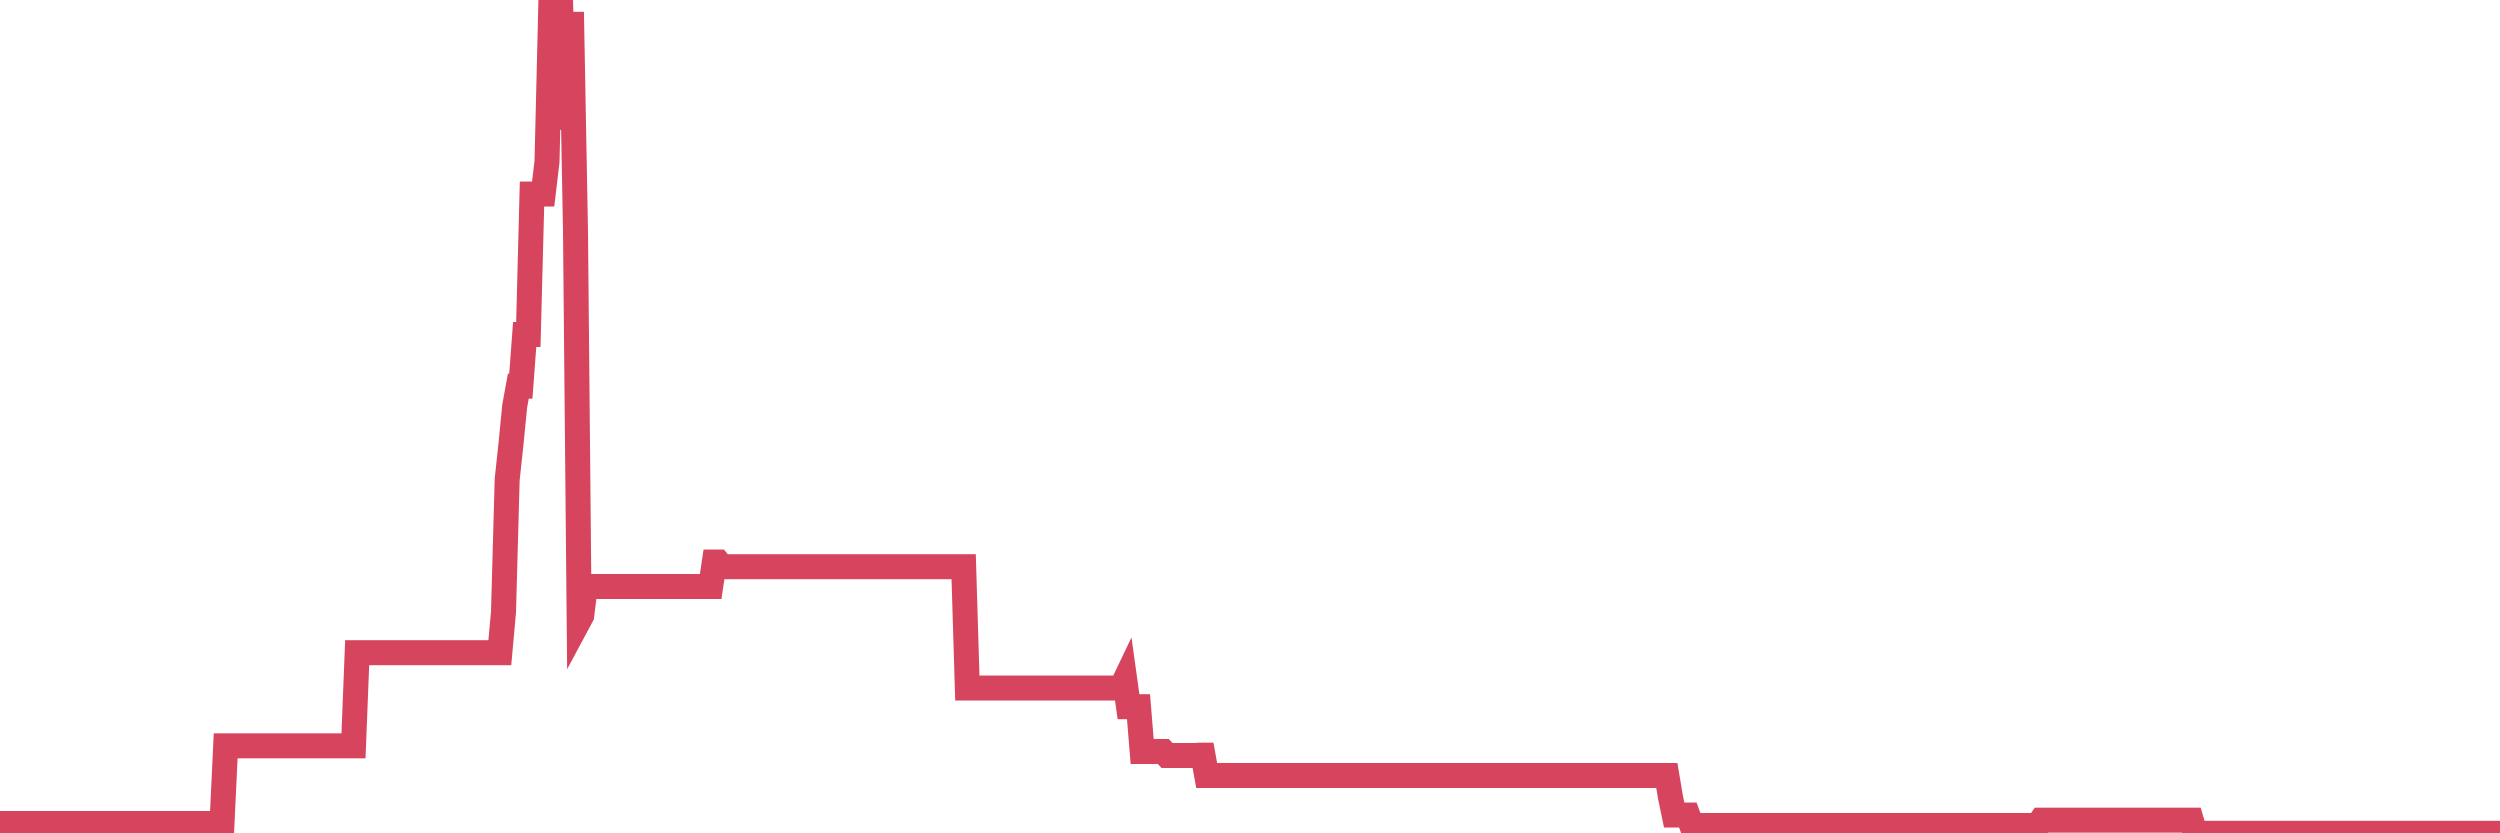 <?xml version="1.0"?><svg width="150px" height="50px" xmlns="http://www.w3.org/2000/svg" xmlns:xlink="http://www.w3.org/1999/xlink"> <polyline fill="none" stroke="#d6455d" stroke-width="1.5px" stroke-linecap="round" stroke-miterlimit="5" points="0.00,49.41 0.22,49.41 0.45,49.41 0.67,49.41 0.89,49.41 1.12,49.41 1.34,49.41 1.56,49.41 1.79,49.41 1.93,49.41 2.16,49.41 2.38,49.41 2.60,49.41 2.83,49.41 3.05,49.41 3.27,49.41 3.50,49.41 3.65,49.41 3.87,49.41 4.09,49.41 4.32,49.41 4.54,49.41 4.76,49.41 4.99,49.41 5.21,49.41 5.36,49.41 5.58,49.41 5.80,49.41 6.03,49.41 6.25,49.41 6.47,49.41 6.70,49.41 6.92,49.41 7.07,49.41 7.29,49.41 7.52,49.41 7.74,49.41 7.96,49.41 8.19,49.41 8.41,49.41 8.63,49.41 8.78,49.41 9.00,49.41 9.23,49.41 9.45,49.41 9.67,49.41 9.90,49.41 10.12,49.41 10.34,49.41 10.49,49.41 10.72,49.41 10.94,49.41 11.16,49.41 11.38,49.41 11.61,49.41 11.83,49.41 12.05,49.41 12.20,49.41 12.43,49.41 12.65,49.41 12.87,49.41 13.10,49.41 13.32,49.41 13.54,44.75 13.77,44.75 13.91,44.75 14.14,44.75 14.36,44.75 14.58,44.75 14.81,44.75 15.03,44.75 15.25,44.75 15.48,44.75 15.63,44.75 15.85,44.75 16.07,44.75 16.30,44.75 16.52,44.75 16.74,44.75 16.97,44.75 17.19,44.75 17.41,44.75 17.56,44.75 17.78,44.75 18.01,44.75 18.23,44.75 18.45,44.75 18.68,44.75 18.90,44.75 19.12,44.75 19.27,44.75 19.50,44.75 19.72,44.75 19.94,44.75 20.17,44.75 20.39,44.75 20.61,44.75 20.83,44.75 20.98,44.75 21.21,44.75 21.43,39.16 21.65,39.16 21.88,39.16 22.10,39.16 22.32,39.16 22.55,39.16 22.70,39.16 22.92,39.16 23.14,39.16 23.36,39.16 23.59,39.16 23.81,39.16 24.03,39.16 24.26,39.16 24.41,39.16 24.63,39.16 24.85,39.16 25.08,39.16 25.30,39.16 25.52,39.16 25.75,39.16 25.97,39.16 26.12,39.16 26.34,39.16 26.56,39.16 26.79,39.16 27.01,39.16 27.23,39.16 27.46,39.16 27.68,39.16 27.83,39.16 28.05,39.16 28.28,39.16 28.50,39.16 28.72,39.16 28.95,39.16 29.17,39.16 29.39,39.16 29.54,39.16 29.76,39.16 29.99,39.16 30.21,36.72 30.43,28.77 30.66,26.63 30.88,24.38 31.10,23.17 31.25,23.17 31.48,20.07 31.70,20.07 31.92,11.64 32.15,11.64 32.37,11.64 32.59,11.64 32.82,9.70 33.04,0.64 33.19,0.64 33.41,0.13 33.63,0.00 33.86,7.77 34.08,1.46 34.30,1.46 34.53,13.86 34.75,37.22 34.90,36.94 35.12,35.19 35.35,35.19 35.57,35.19 35.79,35.19 36.01,35.19 36.24,35.19 36.46,35.19 36.61,35.19 36.83,35.19 37.06,35.19 37.28,35.19 37.50,35.19 37.73,35.19 37.95,35.19 38.17,35.19 38.32,35.19 38.54,35.19 38.77,35.19 38.99,35.19 39.21,35.19 39.44,35.19 39.66,35.19 39.88,35.19 40.03,35.19 40.26,35.19 40.48,35.19 40.70,35.19 40.93,35.19 41.15,35.19 41.37,35.19 41.60,35.19 41.74,35.19 41.97,35.19 42.19,35.19 42.41,35.19 42.64,35.19 42.86,33.72 43.08,33.72 43.31,34.00 43.46,34.00 43.68,34.00 43.90,34.00 44.13,34.00 44.35,34.00 44.57,34.00 44.80,34.00 45.02,34.00 45.17,34.00 45.39,34.00 45.61,34.00 45.84,34.00 46.06,34.00 46.28,34.00 46.51,34.00 46.73,34.00 46.88,34.00 47.10,34.00 47.33,34.00 47.55,34.00 47.77,34.00 47.99,34.00 48.22,34.00 48.44,34.00 48.66,34.00 48.81,34.00 49.04,34.00 49.26,34.00 49.48,34.00 49.71,34.00 49.93,34.00 50.15,34.00 50.38,34.00 50.52,34.00 50.75,34.00 50.97,34.00 51.19,34.00 51.42,34.00 51.64,34.00 51.86,34.00 52.09,34.00 52.24,34.00 52.46,34.00 52.68,34.00 52.91,34.00 53.13,34.00 53.35,34.00 53.58,34.00 53.80,34.00 53.95,34.00 54.17,34.00 54.39,34.00 54.62,34.00 54.84,34.00 55.06,34.00 55.29,34.00 55.51,34.00 55.66,34.00 55.88,34.00 56.11,34.00 56.33,34.00 56.55,34.00 56.78,34.00 57.00,34.00 57.22,34.00 57.37,34.00 57.59,34.00 57.82,34.00 58.04,41.28 58.26,41.28 58.49,41.28 58.71,41.28 58.93,41.28 59.08,41.28 59.31,41.28 59.53,41.28 59.75,41.28 59.97,41.28 60.20,41.28 60.42,41.28 60.64,41.28 60.79,41.28 61.02,41.28 61.24,41.28 61.46,41.28 61.69,41.28 61.91,41.28 62.13,41.28 62.36,41.28 62.50,41.28 62.73,41.28 62.95,41.28 63.17,41.28 63.40,41.28 63.62,41.28 63.84,41.28 64.07,41.28 64.22,41.28 64.44,41.28 64.66,41.28 64.89,41.28 65.11,41.28 65.33,41.28 65.56,41.28 65.78,41.28 66.00,41.28 66.15,41.28 66.37,41.28 66.60,41.28 66.82,41.28 67.04,41.28 67.27,41.28 67.49,40.82 67.71,42.40 67.86,42.40 68.09,42.40 68.31,42.40 68.53,45.09 68.76,45.09 68.98,45.09 69.20,45.09 69.43,45.09 69.57,45.09 69.80,45.09 70.02,45.33 70.24,45.33 70.47,45.33 70.69,45.33 70.91,45.33 71.14,45.33 71.29,45.33 71.51,45.33 71.73,45.33 71.95,45.31 72.18,45.31 72.40,46.53 72.62,46.53 72.85,46.53 73.00,46.53 73.22,46.53 73.44,46.53 73.67,46.53 73.89,46.53 74.11,46.53 74.34,46.53 74.56,46.53 74.71,46.53 74.93,46.53 75.15,46.53 75.38,46.53 75.60,46.53 75.82,46.53 76.05,46.53 76.27,46.53 76.42,46.53 76.64,46.53 76.87,46.53 77.09,46.53 77.31,46.53 77.54,46.53 77.76,46.53 77.98,46.53 78.13,46.53 78.35,46.53 78.58,46.53 78.80,46.53 79.02,46.53 79.25,46.53 79.47,46.53 79.69,46.53 79.84,46.53 80.07,46.53 80.29,46.53 80.51,46.53 80.74,46.53 80.96,46.53 81.18,46.53 81.41,46.53 81.63,46.53 81.78,46.53 82.00,46.53 82.22,46.53 82.45,46.53 82.67,46.53 82.89,46.53 83.12,46.53 83.34,46.53 83.49,46.53 83.71,46.53 83.94,46.53 84.16,46.53 84.38,46.53 84.60,46.53 84.83,46.53 85.05,46.53 85.20,46.53 85.42,46.53 85.65,46.53 85.87,46.53 86.09,46.53 86.32,46.53 86.54,46.53 86.76,46.53 86.91,46.53 87.13,46.53 87.36,46.53 87.58,46.53 87.80,46.53 88.03,46.53 88.25,46.53 88.47,46.53 88.62,46.53 88.85,46.53 89.07,46.53 89.29,46.53 89.52,46.53 89.74,46.53 89.96,46.53 90.19,46.53 90.33,46.53 90.56,46.53 90.78,46.53 91.00,46.53 91.23,46.53 91.45,46.53 91.67,46.53 91.90,46.53 92.05,46.53 92.27,46.53 92.49,46.53 92.72,46.53 92.94,46.53 93.16,46.53 93.39,46.53 93.61,46.53 93.76,46.53 93.98,46.53 94.20,46.53 94.43,46.53 94.65,46.53 94.87,46.53 95.10,46.53 95.32,46.53 95.47,46.53 95.69,46.53 95.92,46.53 96.14,46.53 96.36,46.53 96.58,46.53 96.81,46.53 97.03,46.53 97.25,46.53 97.40,46.53 97.63,46.53 97.85,46.53 98.07,46.53 98.30,46.53 98.52,46.53 98.74,46.53 98.97,46.53 99.11,46.53 99.34,46.53 99.56,46.53 99.78,46.53 100.01,46.53 100.23,47.84 100.45,48.90 100.68,48.90 100.83,48.90 101.05,48.90 101.27,48.90 101.50,49.53 101.72,49.53 101.94,49.53 102.17,49.53 102.39,49.53 102.54,49.53 102.76,49.53 102.98,49.53 103.21,49.53 103.43,49.53 103.65,49.53 103.88,49.53 104.10,49.53 104.25,49.53 104.47,49.53 104.70,49.53 104.92,49.53 105.14,49.53 105.37,49.53 105.59,49.53 105.81,49.53 105.96,49.53 106.18,49.53 106.41,49.53 106.63,49.53 106.85,49.53 107.08,49.53 107.30,49.53 107.52,49.53 107.67,49.53 107.90,49.53 108.12,49.53 108.34,49.53 108.56,49.53 108.79,49.53 109.01,49.53 109.23,49.53 109.38,49.53 109.61,49.53 109.83,49.53 110.05,49.53 110.28,49.53 110.50,49.53 110.72,49.53 110.95,49.53 111.09,49.53 111.32,49.53 111.54,49.53 111.76,49.53 111.99,49.53 112.21,49.53 112.43,49.53 112.66,49.53 112.88,49.53 113.03,49.53 113.25,49.53 113.48,49.53 113.70,49.53 113.92,49.53 114.15,49.53 114.37,49.53 114.59,49.53 114.74,49.53 114.96,49.53 115.19,49.53 115.41,49.53 115.63,49.53 115.86,49.53 116.08,49.53 116.30,49.53 116.45,49.53 116.68,49.53 116.90,49.53 117.12,49.53 117.35,49.53 117.57,49.53 117.79,49.53 118.02,49.53 118.16,49.53 118.39,49.53 118.61,49.53 118.83,49.53 119.06,49.53 119.28,49.53 119.50,49.53 119.73,49.53 119.88,49.53 120.10,49.53 120.32,49.53 120.55,49.53 120.77,49.53 120.99,49.53 121.21,49.53 121.44,49.53 121.59,49.53 121.81,49.53 122.03,49.53 122.26,49.53 122.48,49.21 122.70,49.21 122.93,49.21 123.15,49.21 123.30,49.21 123.52,49.21 123.74,49.21 123.97,49.21 124.19,49.21 124.41,49.21 124.64,49.21 124.86,49.21 125.01,49.21 125.23,49.21 125.46,49.21 125.68,49.21 125.90,49.21 126.13,49.21 126.35,49.21 126.57,49.21 126.72,49.21 126.94,49.21 127.17,49.21 127.39,49.21 127.61,49.21 127.84,49.21 128.06,49.21 128.28,49.21 128.43,49.21 128.66,49.21 128.88,49.21 129.10,49.21 129.33,49.21 129.55,49.21 129.77,49.21 130.00,49.21 130.22,49.21 130.37,49.21 130.59,49.21 130.81,49.21 131.04,49.21 131.26,49.21 131.48,49.21 131.71,50.00 131.93,50.00 132.08,50.00 132.30,50.00 132.53,50.00 132.75,50.00 132.97,50.00 133.19,50.00 133.42,50.00 133.64,50.00 133.79,50.00 134.01,50.00 134.24,50.00 134.46,50.00 134.68,50.00 134.91,50.00 135.13,50.00 135.35,50.00 135.50,50.00 135.72,50.00 135.95,50.00 136.17,50.00 136.39,50.00 136.62,50.00 136.84,50.00 137.06,50.00 137.21,50.00 137.44,50.00 137.66,50.00 137.88,50.00 138.11,50.00 138.33,50.00 138.55,50.00 138.78,50.00 138.92,50.00 139.15,50.00 139.37,50.00 139.59,50.00 139.82,50.00 140.04,50.00 140.26,50.00 140.49,50.00 140.64,50.00 140.86,50.00 141.08,50.00 141.31,50.00 141.53,50.00 141.75,50.00 141.98,50.00 142.20,50.00 142.35,50.00 142.57,50.00 142.79,50.00 143.02,50.00 143.24,50.00 143.46,50.00 143.69,50.00 143.91,50.00 144.06,50.00 144.28,50.00 144.51,50.00 144.73,50.00 144.95,50.00 145.17,50.00 145.40,50.00 145.62,50.00 145.84,50.00 145.99,50.00 146.22,50.00 146.44,50.00 146.66,50.00 146.89,50.00 147.11,50.00 147.33,50.00 147.56,50.00 147.70,50.00 147.93,50.00 148.15,50.00 148.37,50.00 148.60,50.00 148.82,50.00 149.04,50.00 149.27,50.00 149.42,50.00 149.64,50.00 149.86,50.00 150.00,50.00 "/></svg>